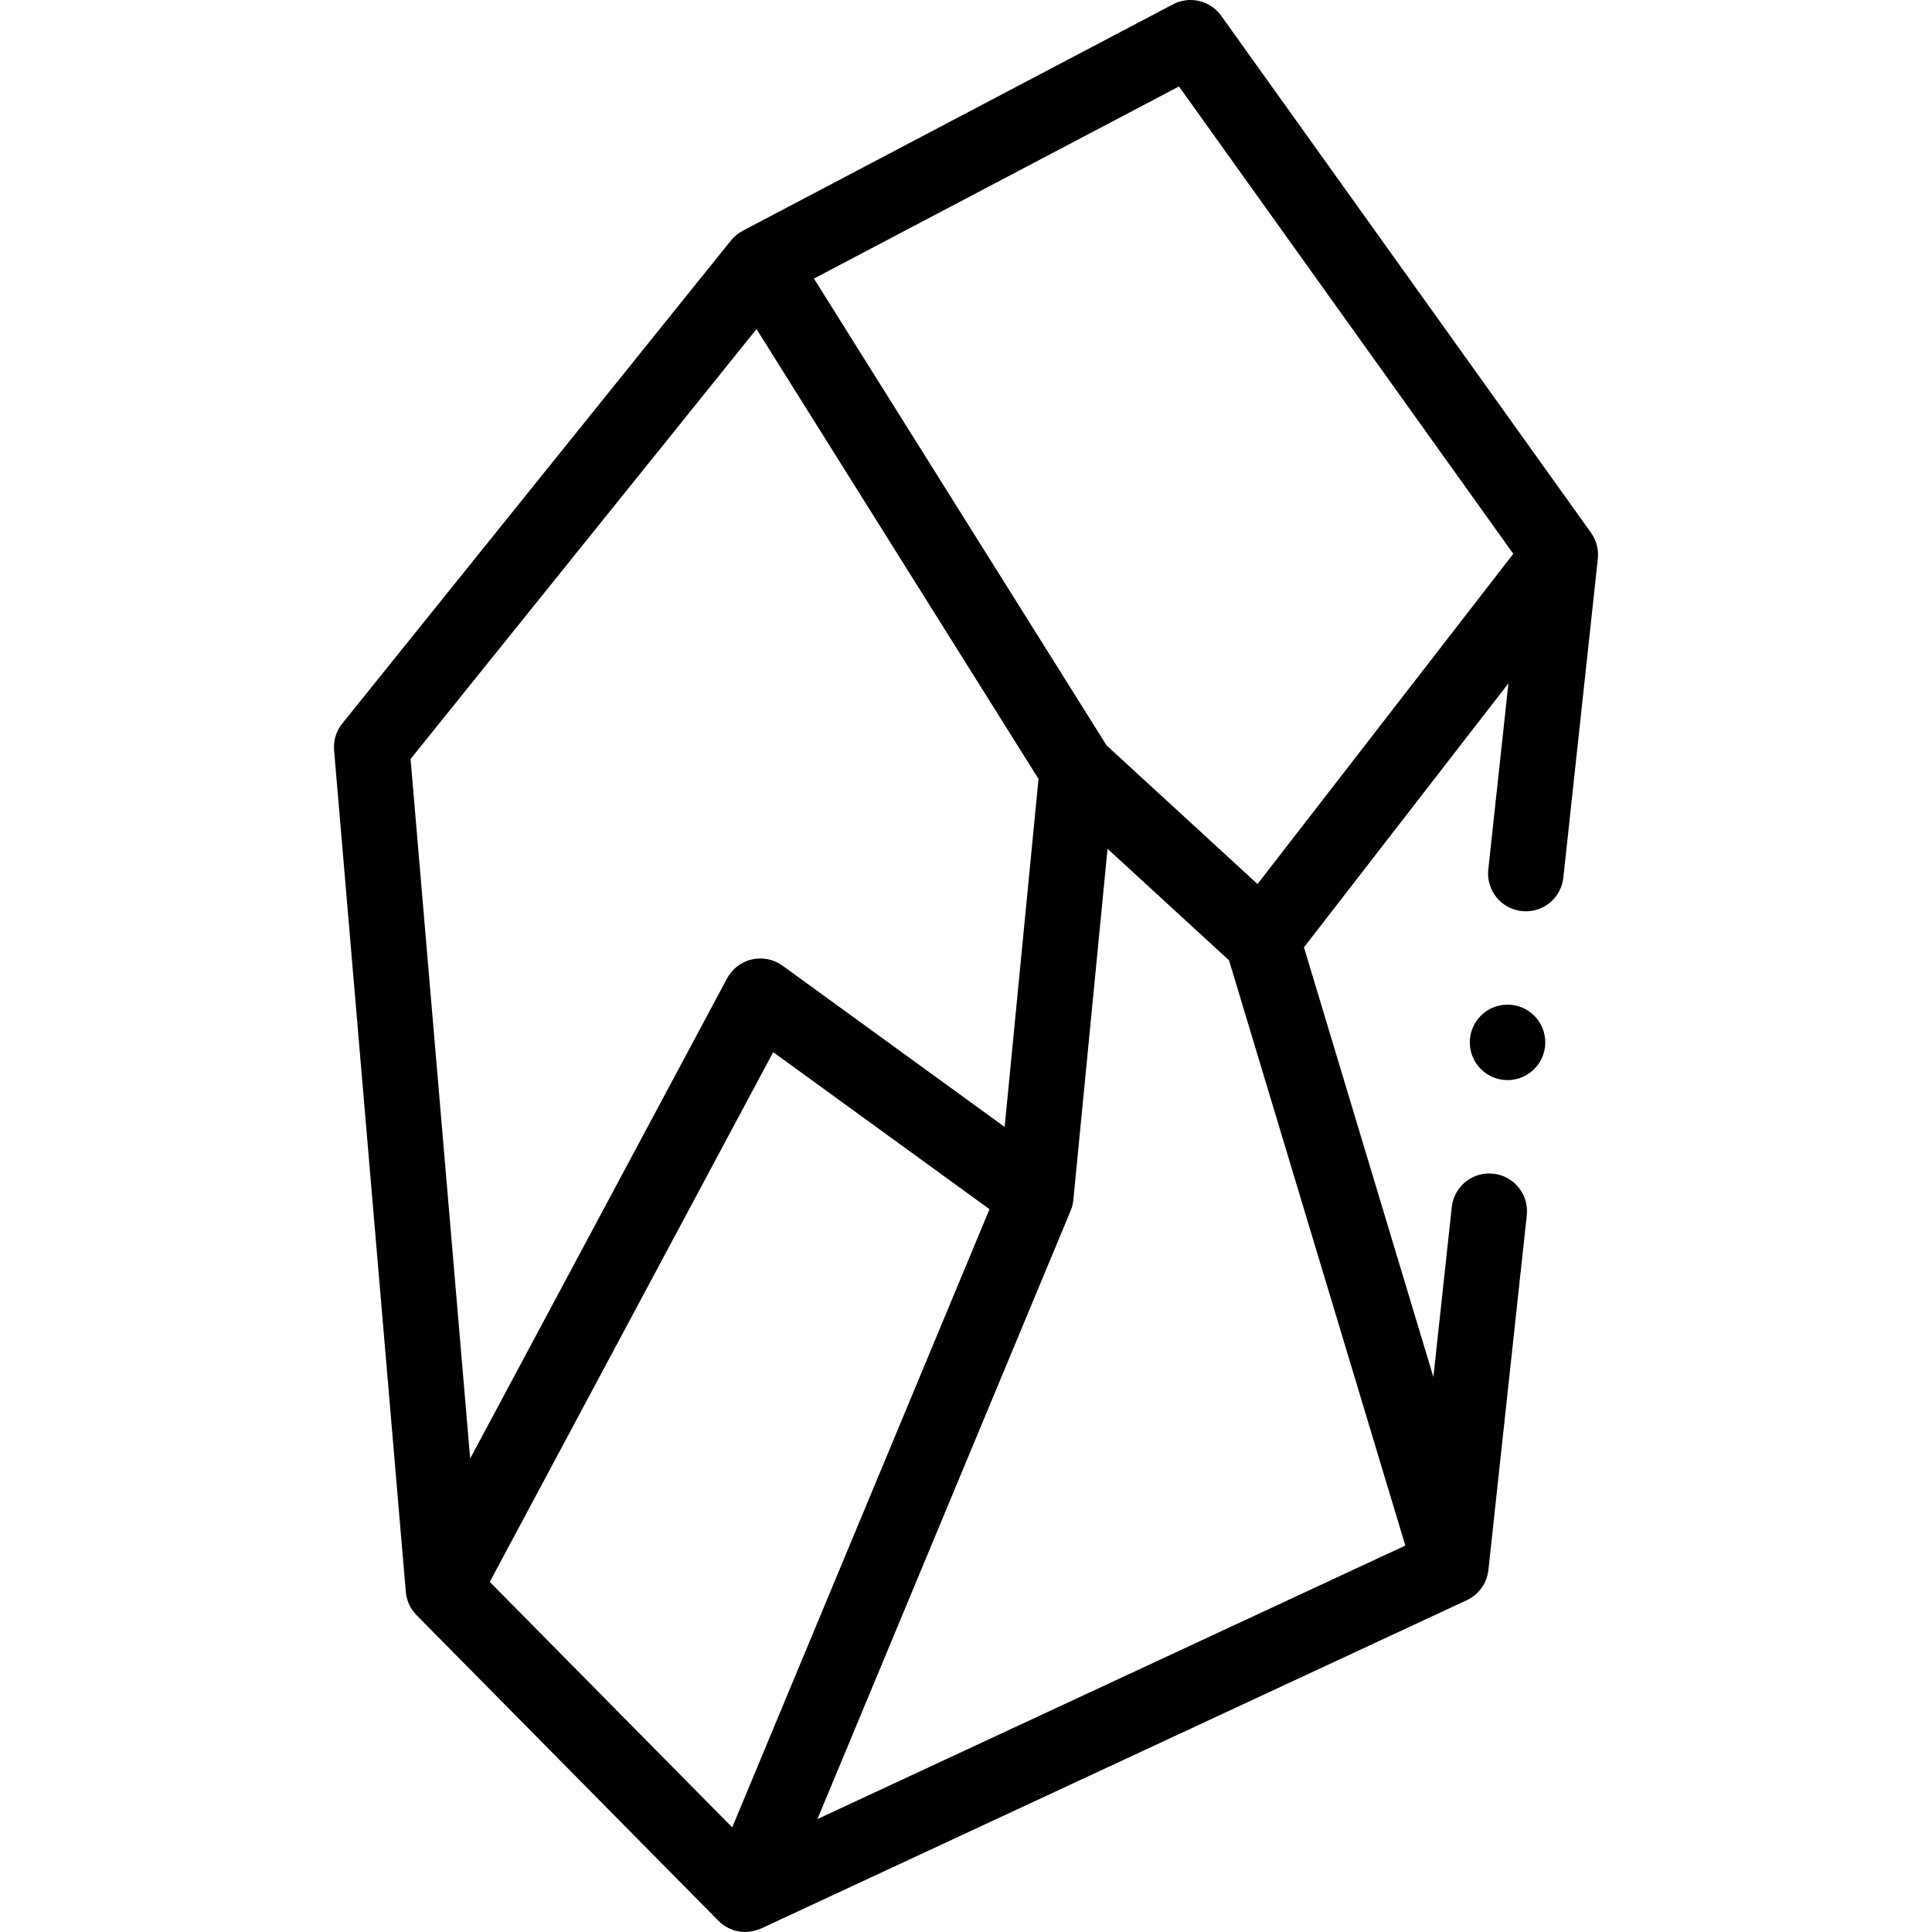 <svg id="Capa_1" enable-background="new 0 0 512 512" height="512" viewBox="0 0 512 512" width="512" xmlns="http://www.w3.org/2000/svg"><g><path d="m421.637 141.183-98.001-137c-2.908-4.064-8.371-5.358-12.791-3.031l-114.001 60c-1.215.64-2.27 1.517-3.115 2.562-.006.007-.013.011-.019.018l-103.001 128c-1.613 2.005-2.392 4.555-2.173 7.118 0 0 19.011 223.05 19.014 223.079.21 2.245 1.169 4.413 2.835 6.099l80.001 81c1.897 1.921 4.468 2.973 7.115 2.973 2.063 0 4.216-.933 4.218-.934l187.002-87c3.252-1.513 5.336-4.585 5.713-7.965.002-.01.008-.01.009-.021l10.17-94.02c.29-2.66-.47-5.26-2.149-7.35-1.67-2.08-4.061-3.38-6.71-3.67-.36-.04-.73-.061-1.09-.061-5.101 0-9.37 3.83-9.931 8.91v.01l-4.87 45.02-34.299-113.87 54.189-69.964-5.339 49.345c-.28 2.65.479 5.26 2.149 7.34 1.681 2.09 4.061 3.391 6.721 3.681.359.04.72.06 1.079.06 5.12 0 9.391-3.84 9.941-8.93 0 0 9.139-84.505 9.14-84.509.254-2.384-.342-4.842-1.807-6.89zm-109.195-118.271 88.595 123.851-67.781 87.516-39.997-36.731-77.557-123.721zm-28.708 297.931c.382-.917.624-1.886.721-2.874l9.057-93.036 32.197 29.569 46.716 155.088-155.798 72.483zm-83.247-233.631 74.731 119.212-8.977 92.222-58.865-42.737c-2.34-1.699-5.301-2.301-8.113-1.654-2.816.646-5.216 2.48-6.579 5.028l-68.084 127.25-15.795-185.387zm4.42 191.62 57.326 41.62-68.186 163.821-64.252-65.055z"/><circle cx="399.514" cy="276.24" r="10"/></g></svg>